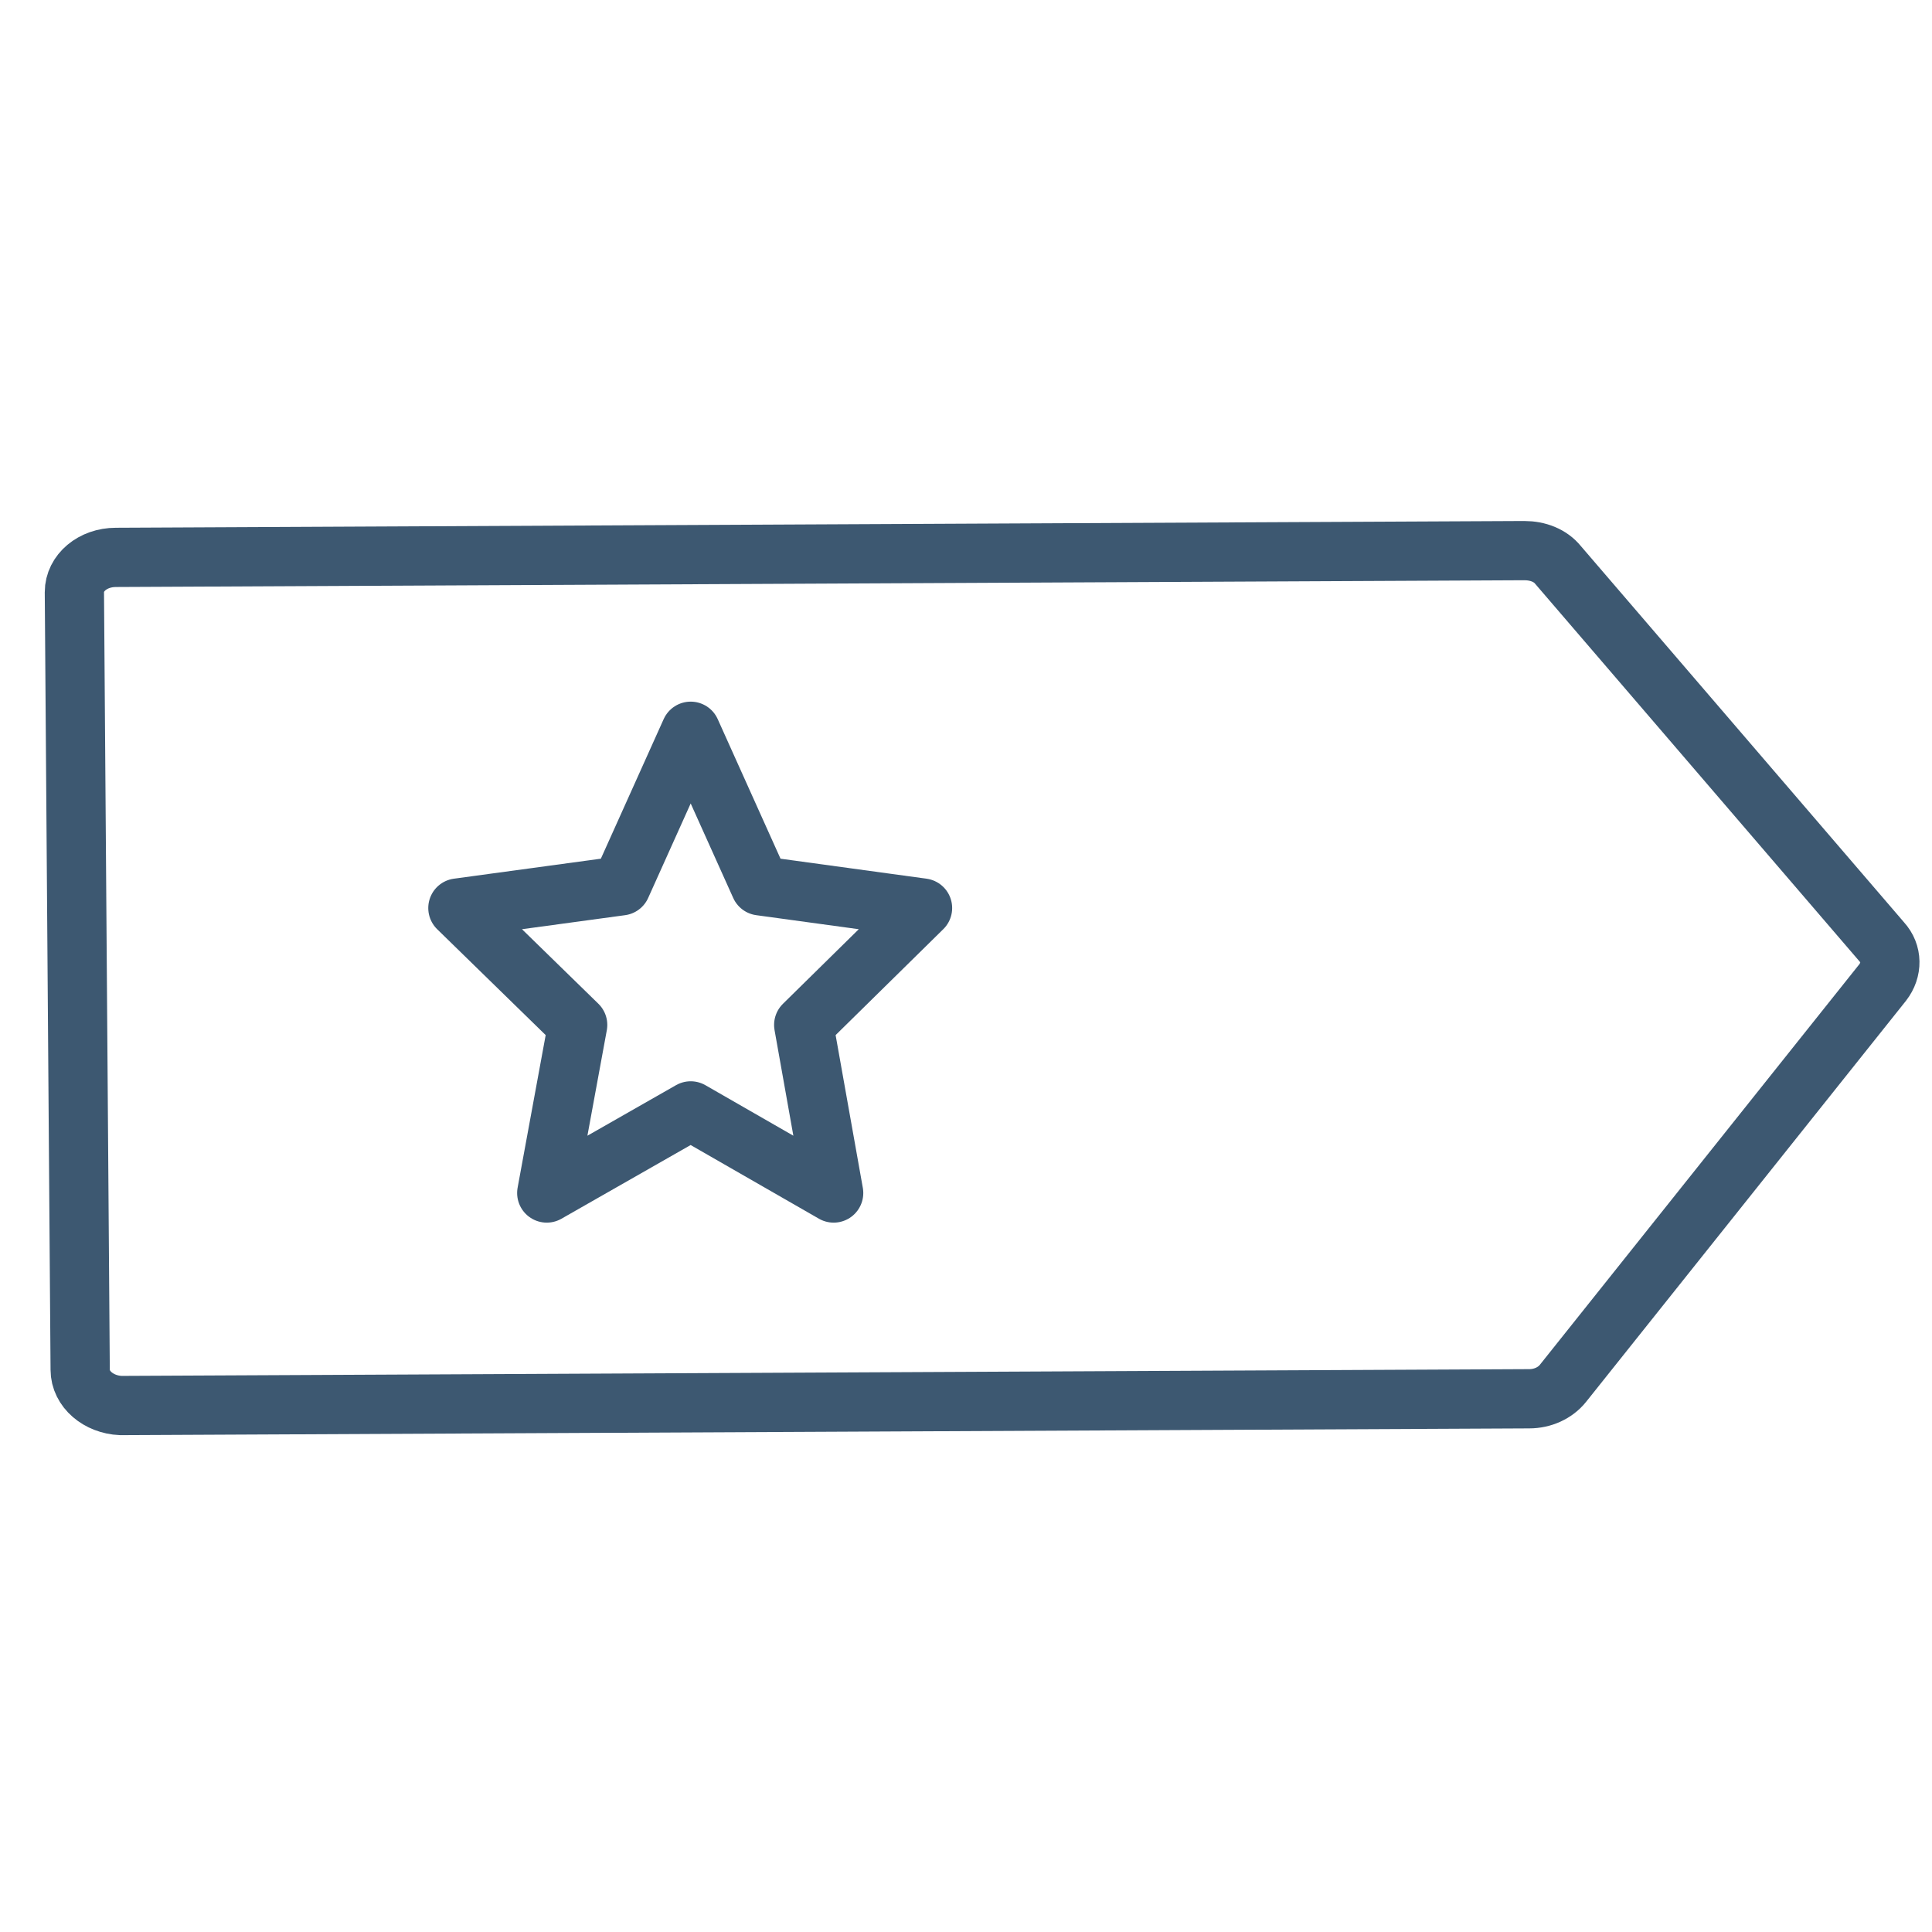 <?xml version="1.0" encoding="utf-8"?>
<!-- Generator: Adobe Illustrator 23.0.3, SVG Export Plug-In . SVG Version: 6.00 Build 0)  -->
<svg version="1.1" id="Layer_1" xmlns="http://www.w3.org/2000/svg" xmlns:xlink="http://www.w3.org/1999/xlink" x="0px" y="0px"
	 viewBox="0 0 200 200" style="enable-background:new 0 0 200 200;" xml:space="preserve">
<style type="text/css">
	.st0{fill:none;stroke:#3D5871;stroke-width:6.133;}
	.st1{fill:none;stroke:#3D5871;stroke-width:6.133;stroke-linejoin:round;}
</style>
<g>
	<g>
		<path class="st0" d="M8.3,141.8L7.7,61.3c0-2,1.9-3.6,4.3-3.6L157.8,57c1.4,0,2.7,0.5,3.5,1.5l33.5,39c1.1,1.2,1.1,2.9,0.1,4.2
			l-33.1,41.5c-0.8,1-2.1,1.6-3.5,1.6l-145.8,0.7C10.2,145.4,8.3,143.8,8.3,141.8z"/>
	</g>
	<polygon class="st1" points="71.5,75.7 64.3,91.7 47.4,94 59.8,106.1 56.6,123.5 71.5,115 86.3,123.5 83.2,106.1 95.5,94 
		78.7,91.7 	"/>
</g>
</svg>
